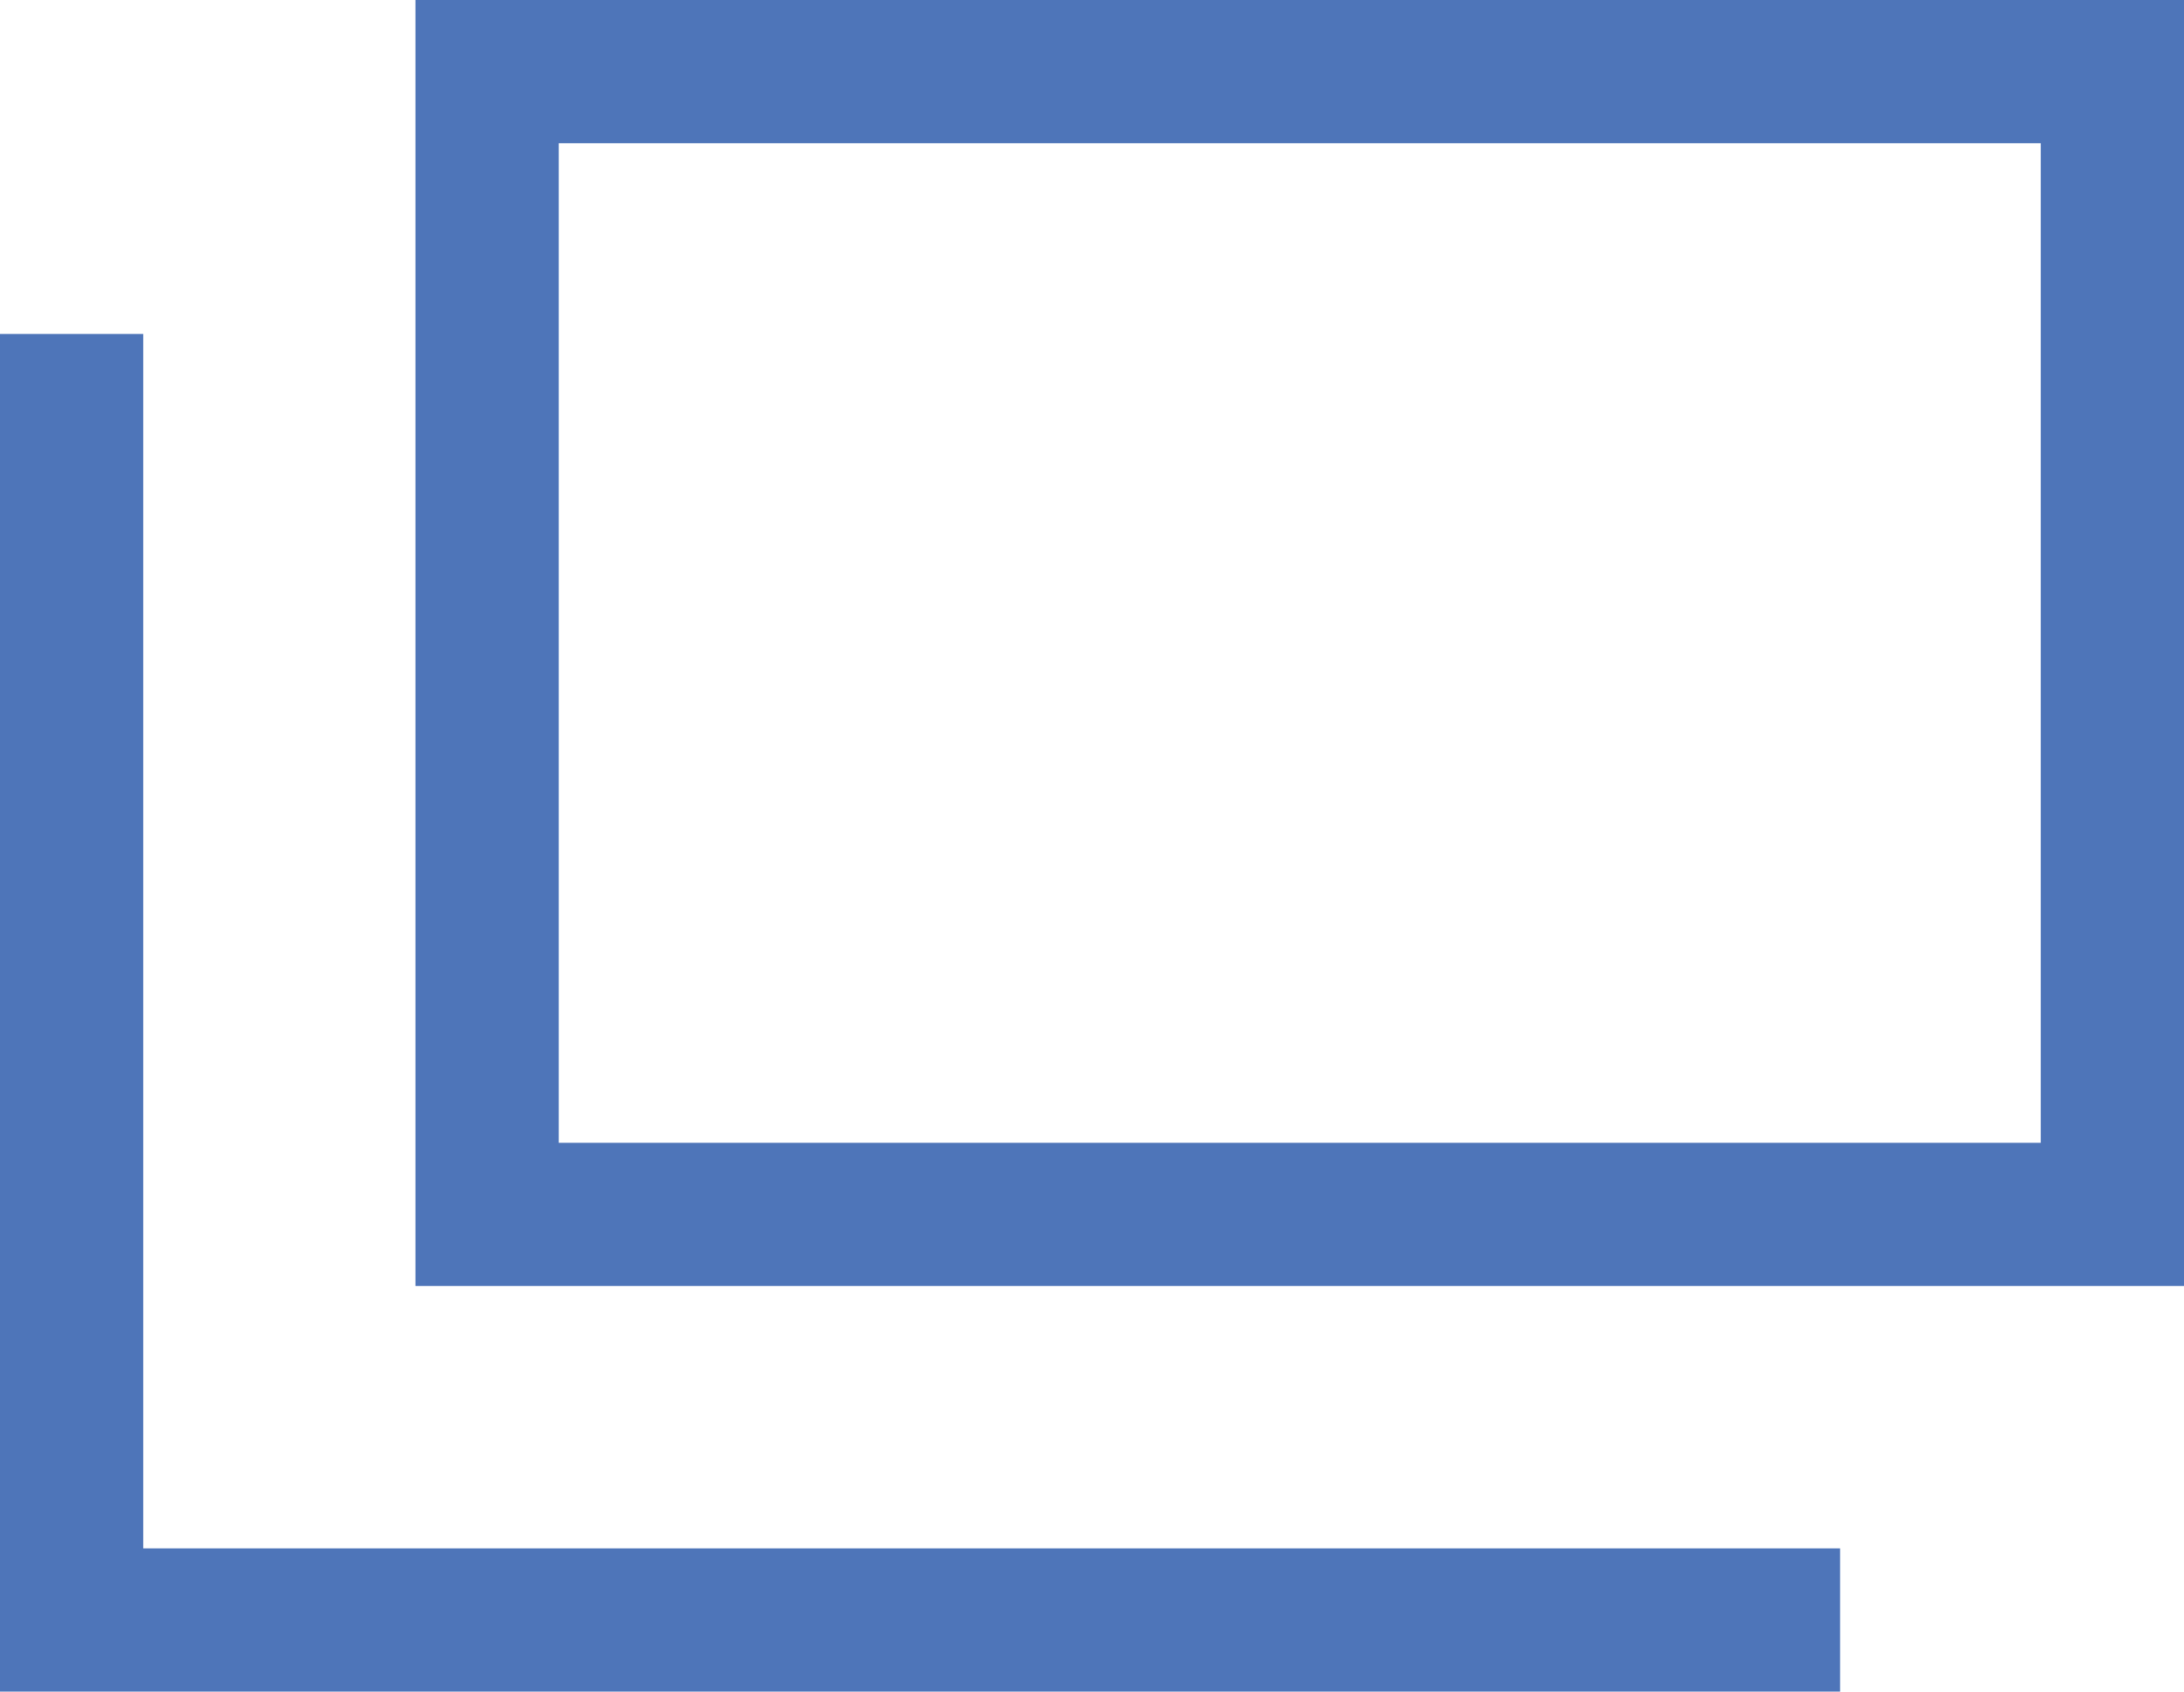 <svg xmlns="http://www.w3.org/2000/svg" width="15.249" height="11.812" viewBox="0 0 15.249 11.812">
  <g id="ico_link" transform="translate(-593.177 -7744.048)">
    <g id="長方形_1583" data-name="長方形 1583" transform="translate(596.078 7744.048)" fill="none" stroke="#4e75b9" stroke-width="1">
      <rect width="12.348" height="8.98" stroke="none"/>
      <rect x="0.5" y="0.5" width="11.348" height="7.98" fill="none"/>
    </g>
    <path id="パス_1547" data-name="パス 1547" d="M418.578,1482.324v8.98h12.348" transform="translate(175.099 6264.056)" fill="none" stroke="#4e75b9" stroke-width="1"/>
  </g>
</svg>
